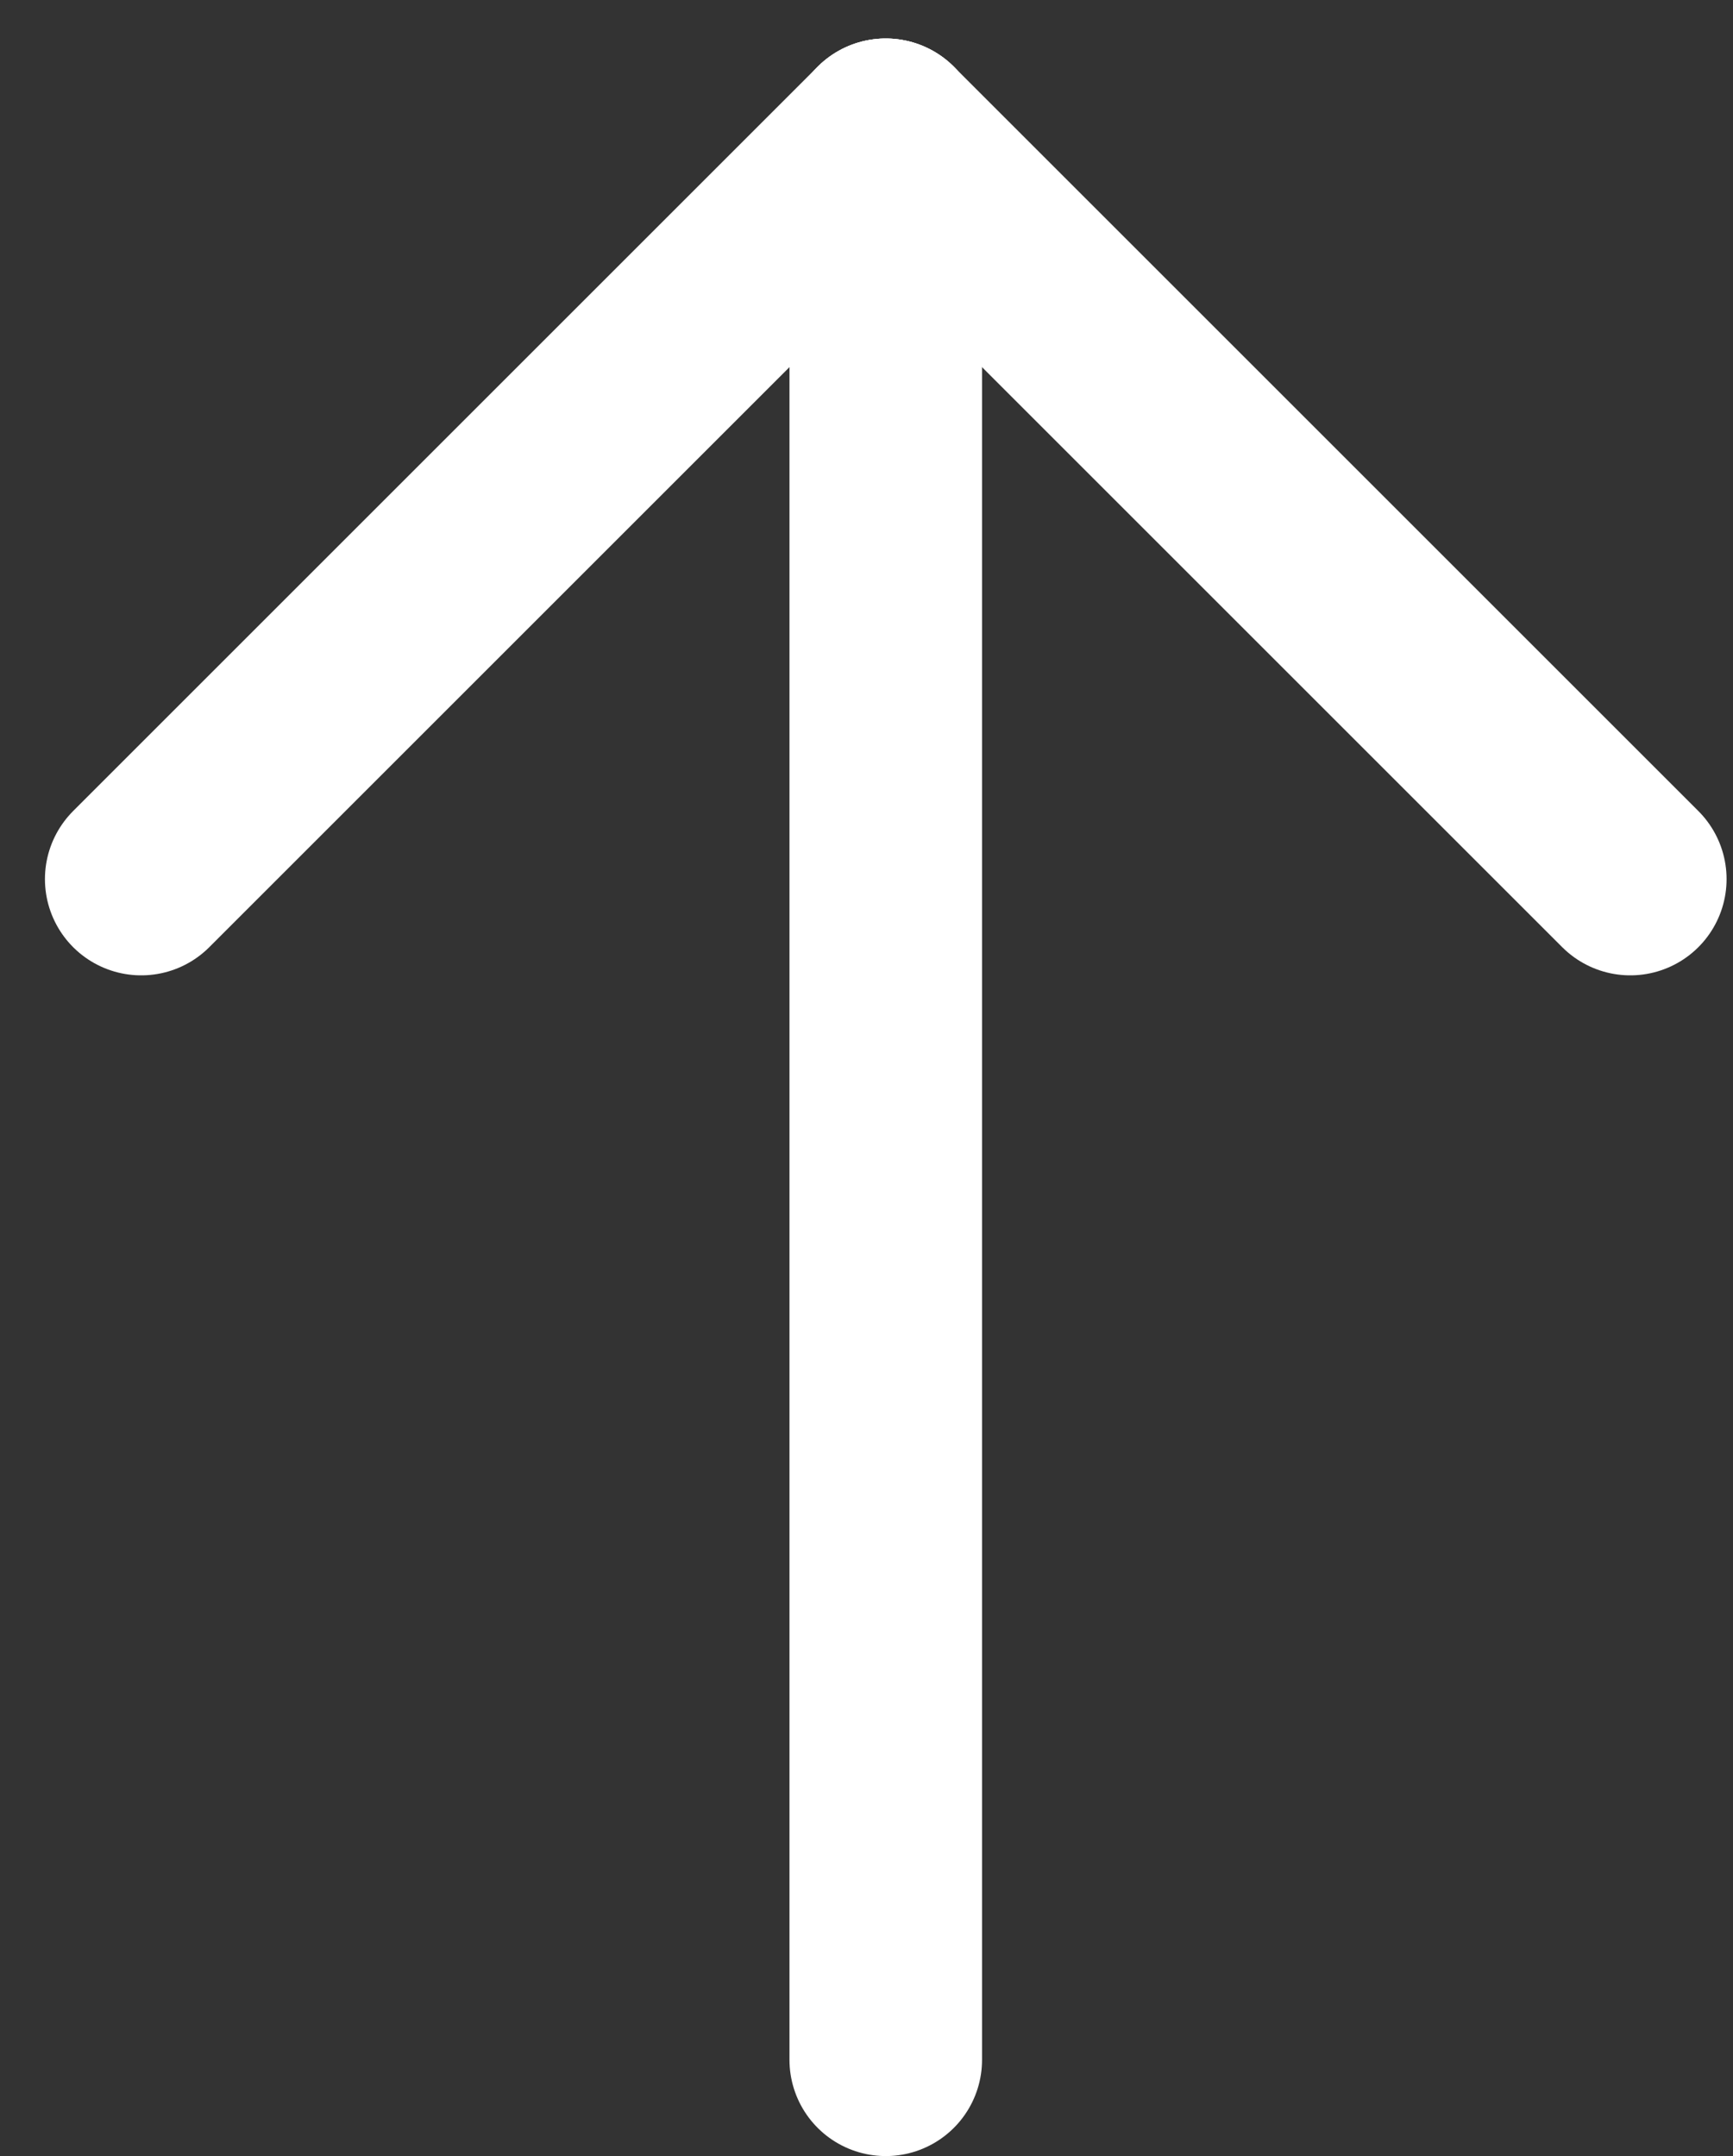 <?xml version="1.0" encoding="UTF-8"?>
<!DOCTYPE svg PUBLIC "-//W3C//DTD SVG 1.1//EN" "http://www.w3.org/Graphics/SVG/1.1/DTD/svg11.dtd">
<svg version="1.1" xmlns="http://www.w3.org/2000/svg" xmlns:xlink="http://www.w3.org/1999/xlink" x="0" y="0" width="45" height="56" viewBox="0, 0, 45, 56">
  <rect x="0" y="0" width="45" height="56" fill="#333333" stroke="none"/>
  <g id="Layer_1">
    <g>
      <path d="M23,3.5 L3.667,22.833" fill-opacity="0" stroke="#ffffff" stroke-width="5" stroke-linecap="round"/>
      <path d="M23,3.5 L42.333,22.833" fill-opacity="0" stroke="#ffffff" stroke-width="5" stroke-linecap="round"/>
      <path d="M23,3.5 L23,53.5" fill-opacity="0" stroke="#ffffff" stroke-width="5" stroke-linecap="round"/>
    </g>
  </g>
</svg>
